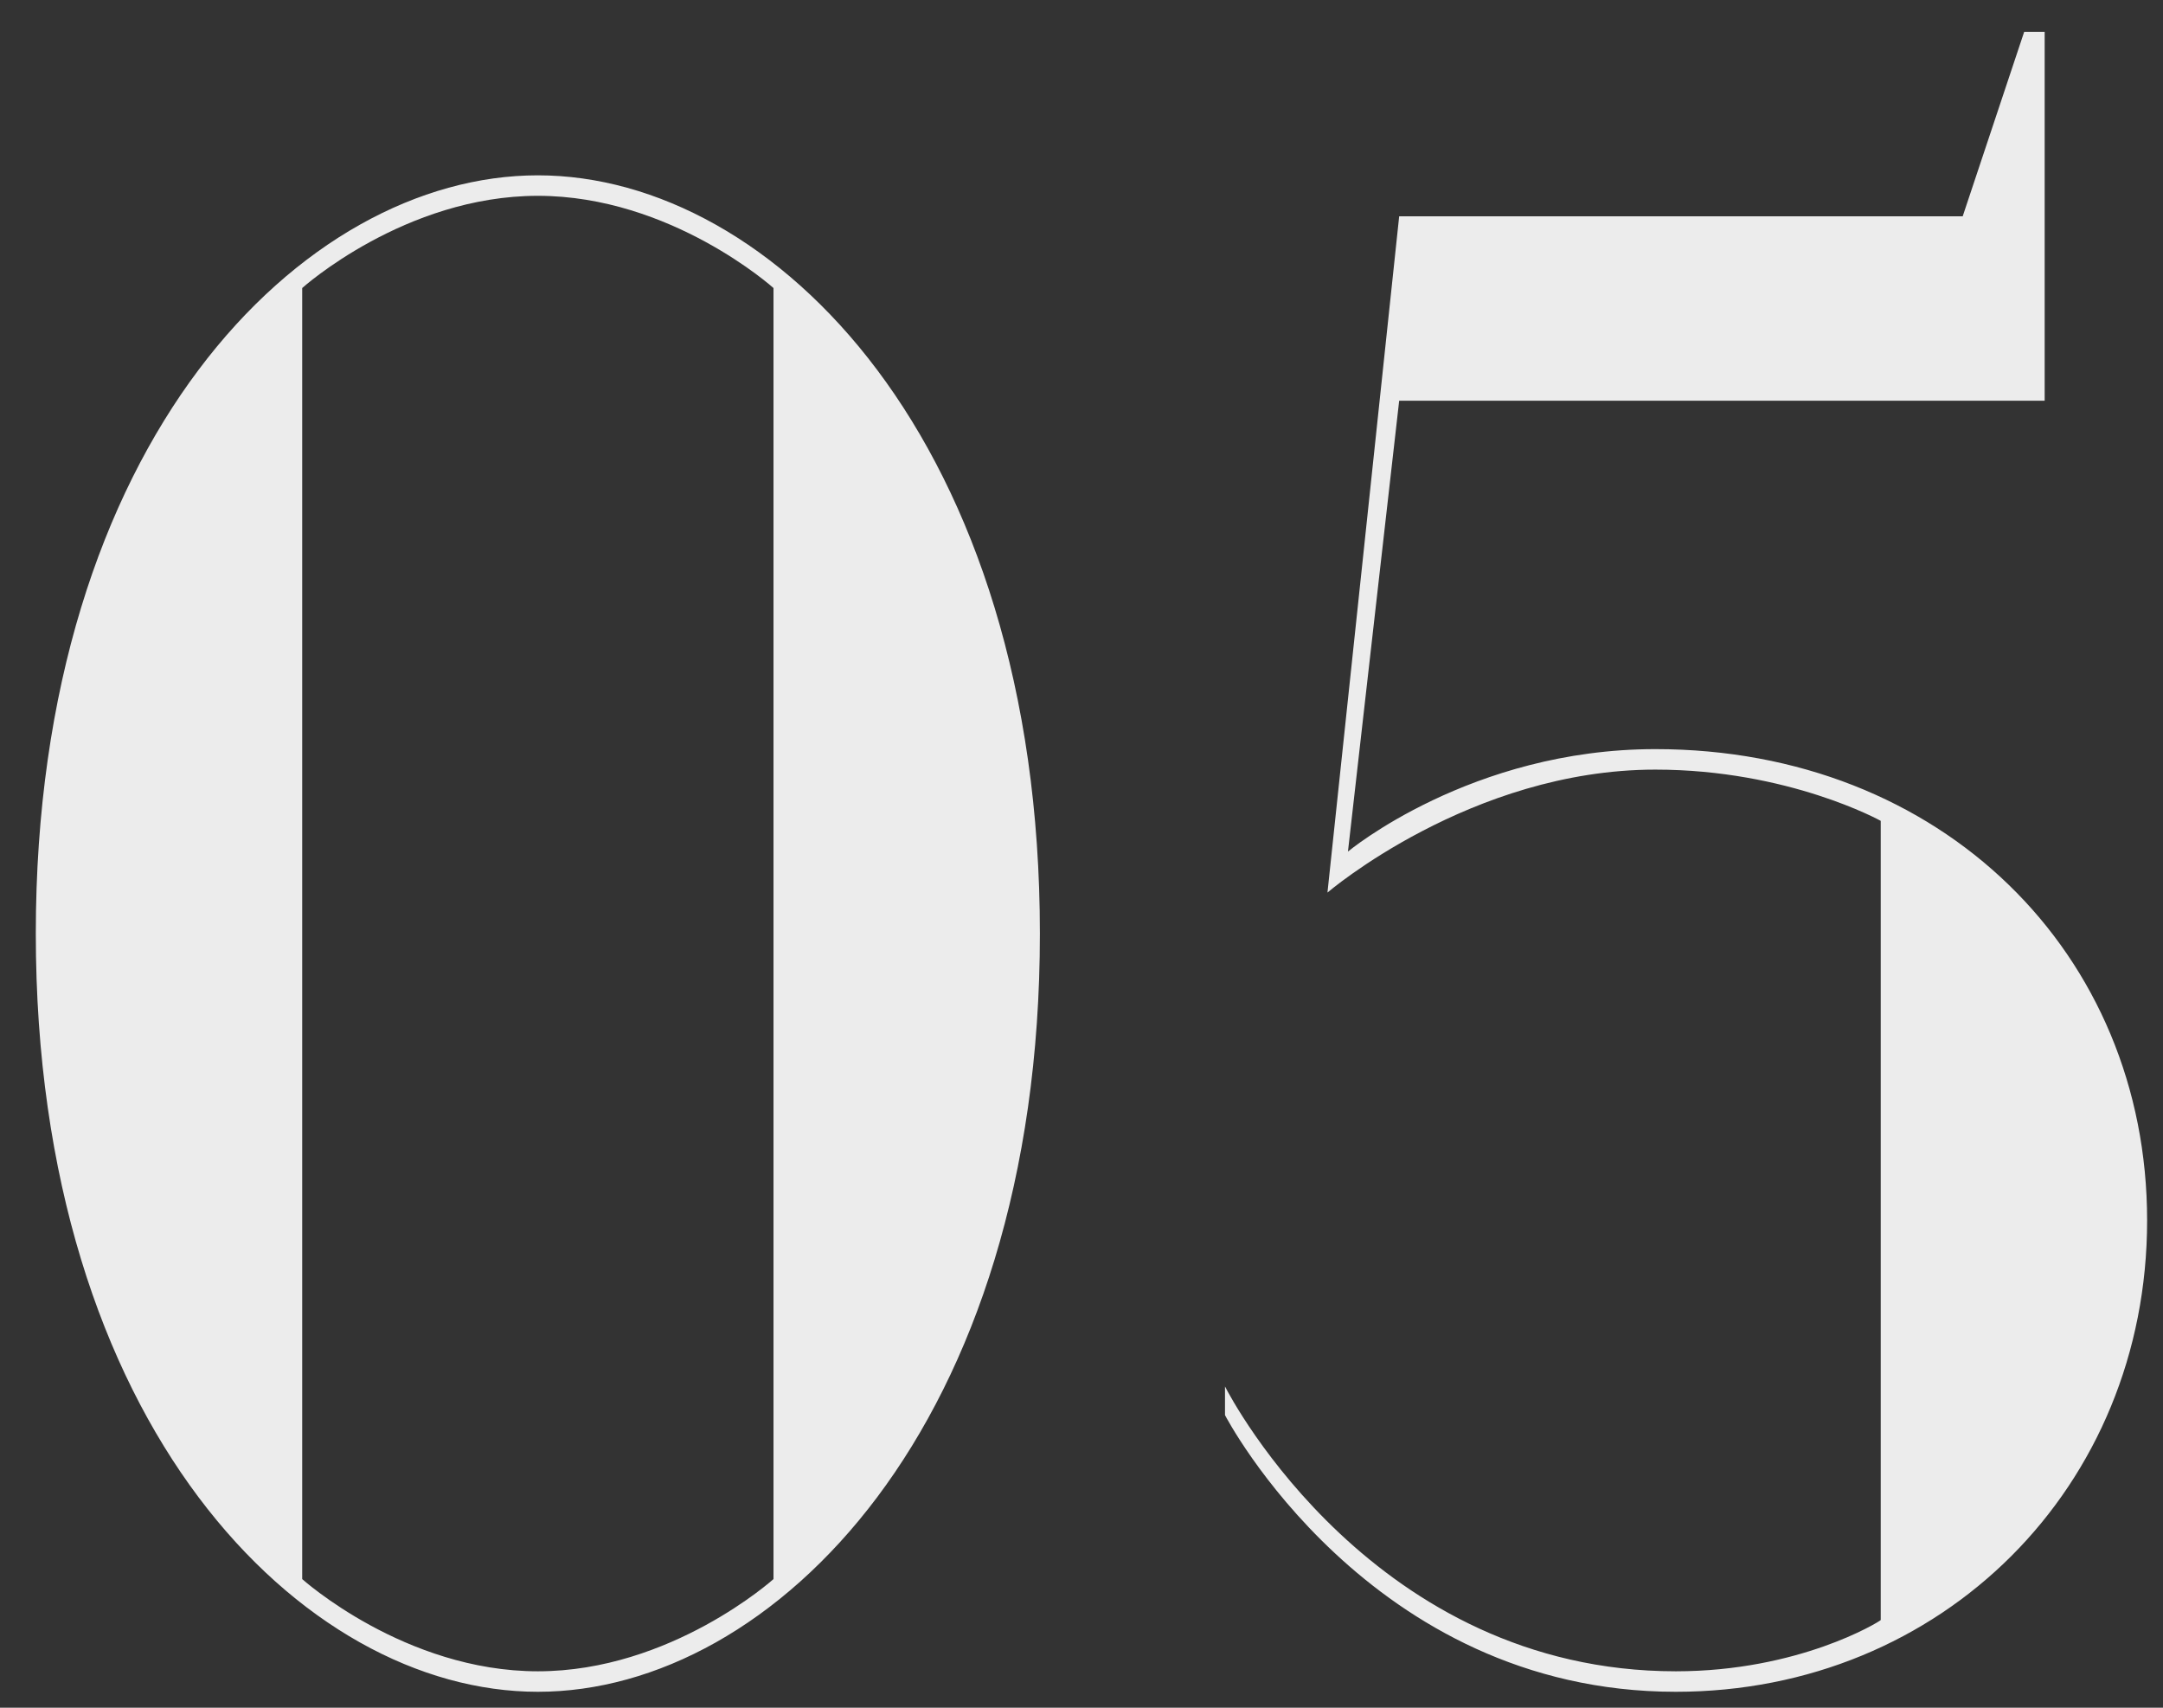 <?xml version="1.0" encoding="UTF-8"?> <svg xmlns="http://www.w3.org/2000/svg" width="38" height="30" viewBox="0 0 38 30" fill="none"><rect x="0" y="0" width="38" height="30" fill="#333333" stroke="none"/> <path d="M9.449 3.44C11.789 3.44 13.589 5.06 13.589 5.06V27.74C13.589 27.74 11.789 29.36 9.449 29.36C7.109 29.36 5.309 27.74 5.309 27.74V5.06C5.309 5.06 7.109 3.44 9.449 3.44ZM9.449 3.08C5.309 3.08 0.629 7.76 0.629 16.4C0.629 25.04 5.309 29.72 9.449 29.72C13.589 29.72 18.269 25.04 18.269 16.4C18.269 7.76 13.589 3.08 9.449 3.08ZM29.081 13.16C25.841 13.16 23.681 14.96 23.681 14.96L24.581 7.04H35.921V0.56H35.561L34.481 3.8H24.581L23.321 15.68C23.321 15.68 25.841 13.52 29.081 13.52C31.421 13.52 33.041 14.42 33.041 14.42V28.46C33.005 28.496 31.601 29.36 29.441 29.36C24.149 29.36 21.629 24.572 21.521 24.356V24.86C21.521 24.86 24.041 29.72 29.441 29.72C34.121 29.72 37.721 26.12 37.721 21.44C37.721 16.76 34.121 13.16 29.081 13.16Z" fill="#ECECEC"></path> </svg> 